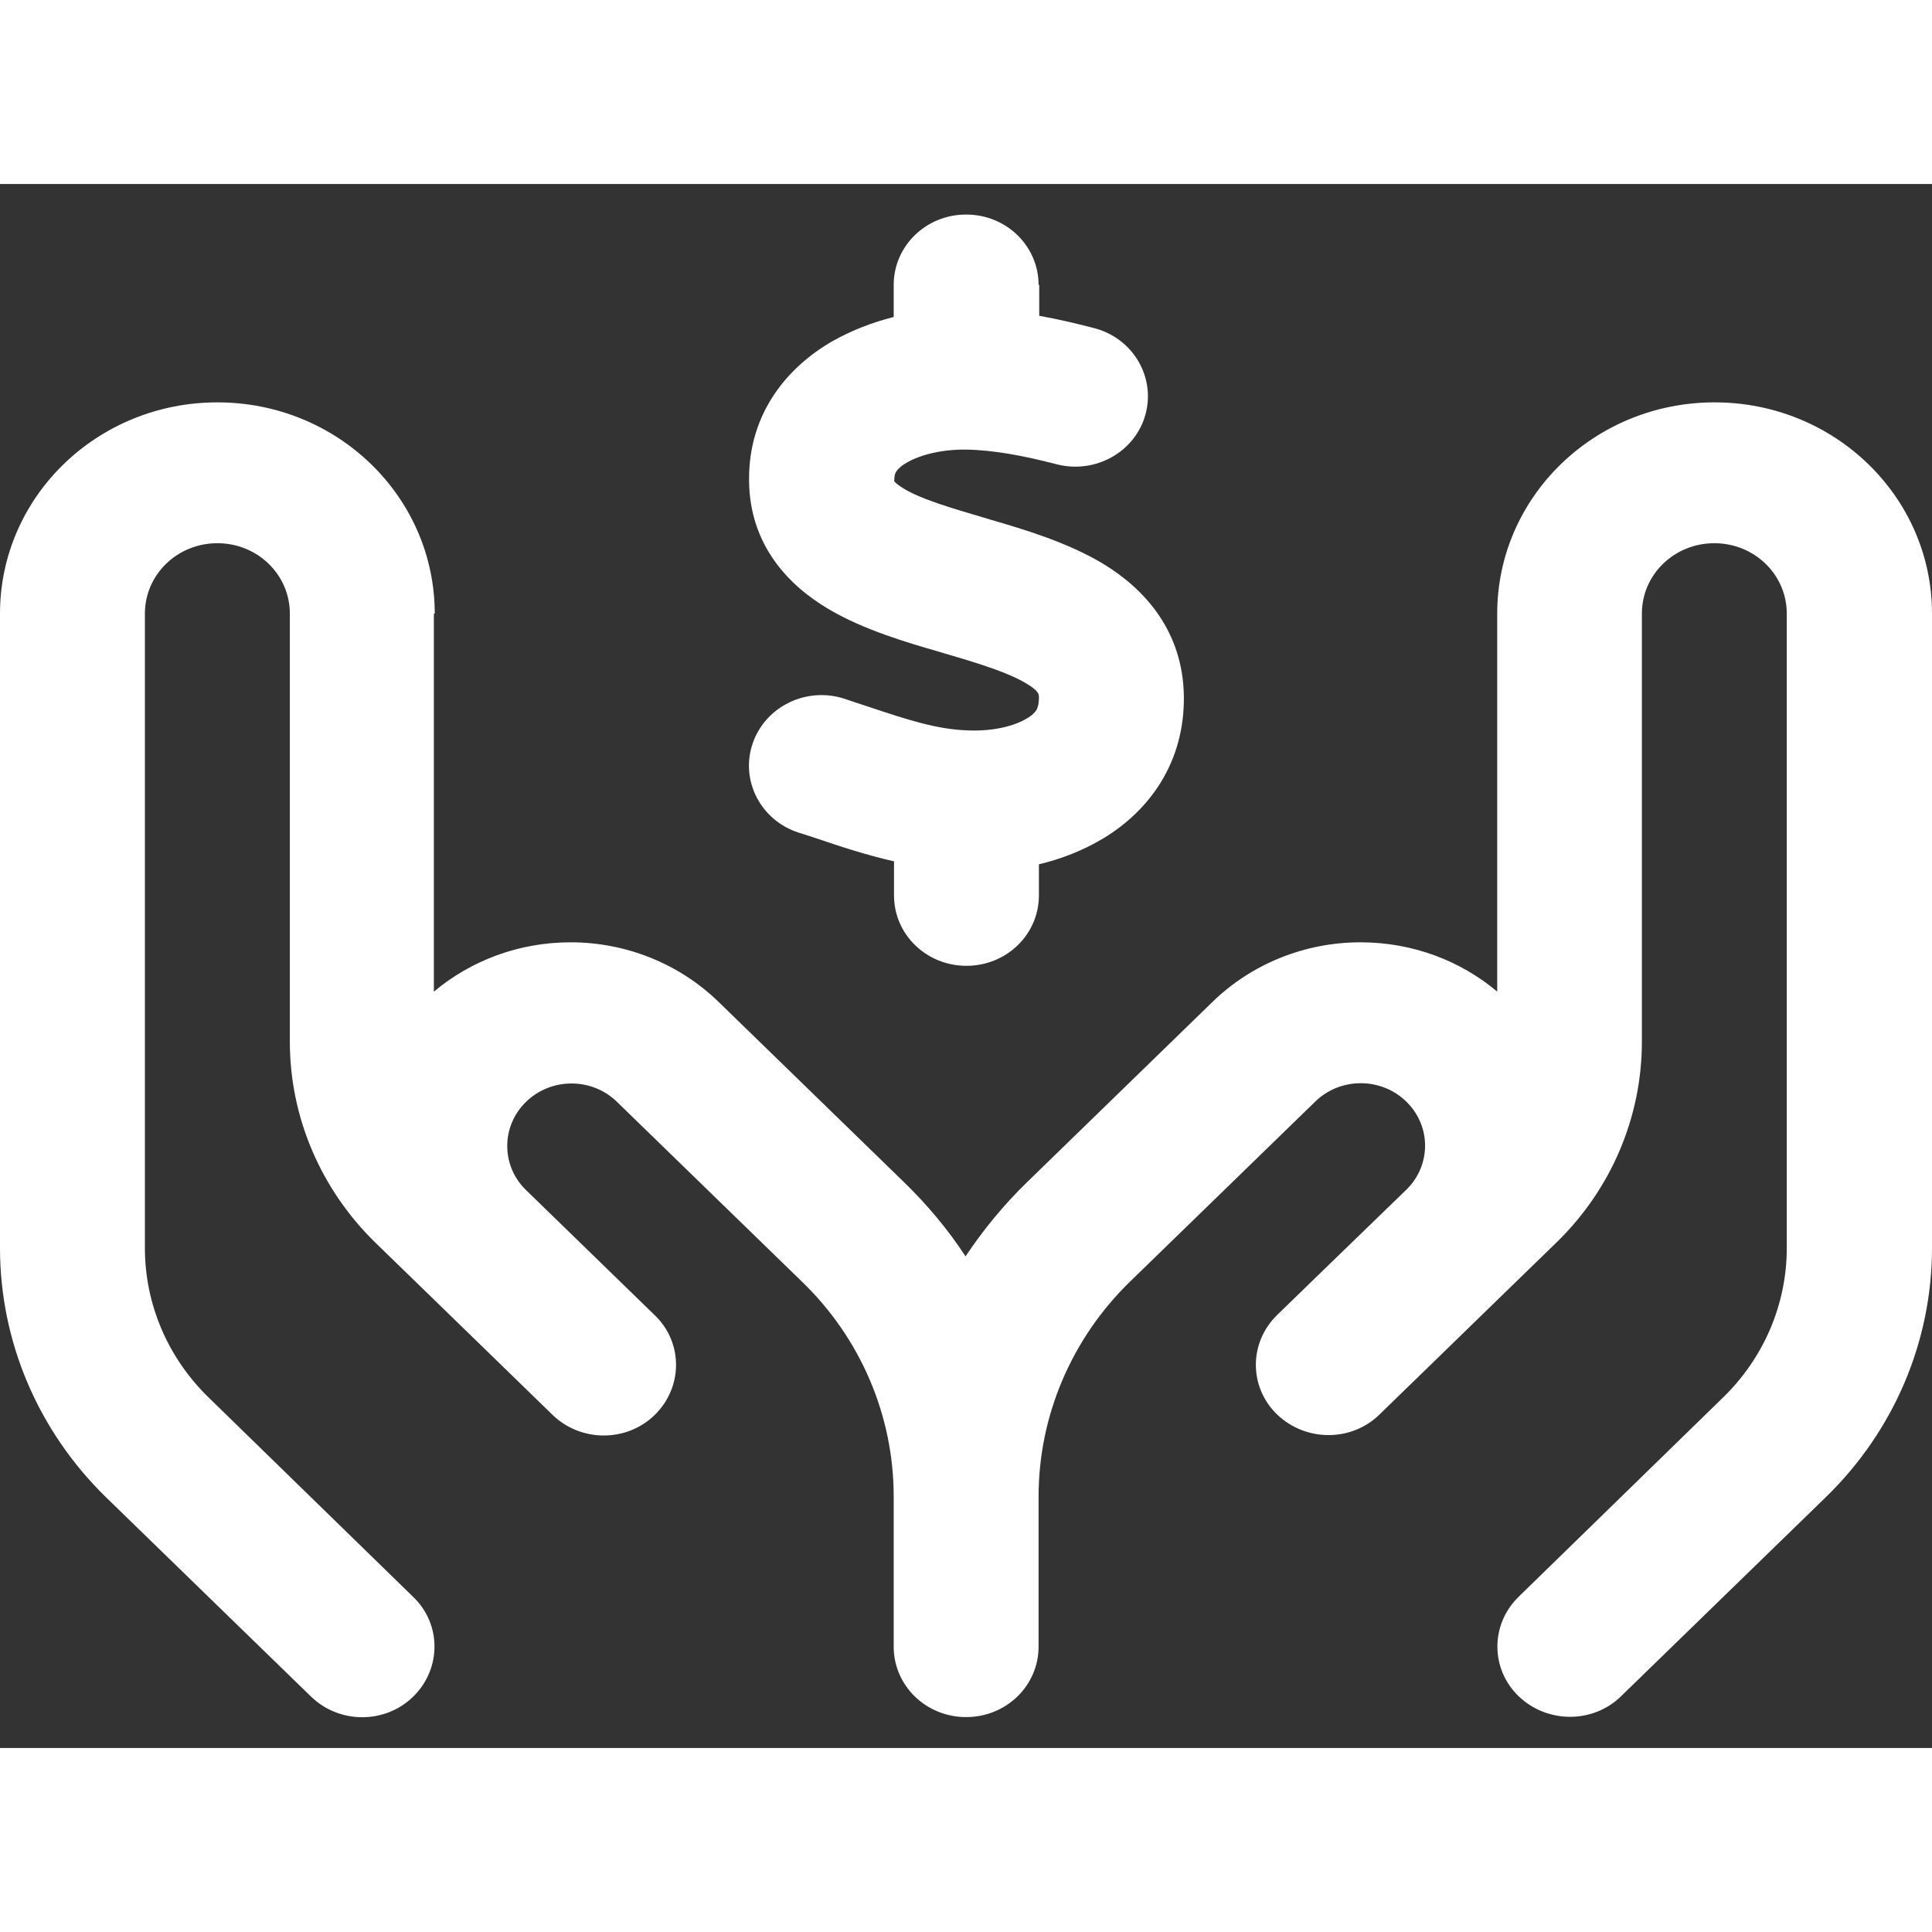 <svg xmlns="http://www.w3.org/2000/svg" width="36" height="36" viewBox="0 0 42 34" fill="none">
  <rect x="0" y="0" width="42" height="34" fill="#333333" stroke="none"/>
  <path d="M22.578 2.195C22.578 1.347 21.876 0.664 21.003 0.664C20.13 0.664 19.428 1.347 19.428 2.195V2.891C18.975 3.005 18.522 3.178 18.102 3.414C17.124 3.975 16.271 4.977 16.284 6.438C16.291 7.847 17.144 8.734 18.03 9.251C18.778 9.691 19.71 9.966 20.419 10.17L20.544 10.208C21.377 10.45 21.942 10.635 22.323 10.865C22.585 11.024 22.585 11.095 22.585 11.159V11.171C22.585 11.318 22.552 11.395 22.533 11.433C22.506 11.477 22.447 11.548 22.323 11.618C22.053 11.784 21.587 11.899 21.062 11.879C20.373 11.86 19.736 11.65 18.837 11.35C18.686 11.299 18.522 11.248 18.358 11.19C17.531 10.922 16.639 11.356 16.363 12.16C16.087 12.964 16.534 13.832 17.36 14.1C17.485 14.138 17.616 14.182 17.754 14.227C18.24 14.393 18.818 14.584 19.435 14.725V15.465C19.435 16.313 20.137 16.996 21.01 16.996C21.883 16.996 22.585 16.313 22.585 15.465V14.789C23.071 14.674 23.543 14.489 23.983 14.227C24.987 13.621 25.755 12.575 25.736 11.133C25.716 9.729 24.895 8.817 24.003 8.269C23.215 7.79 22.244 7.503 21.515 7.292L21.456 7.273C20.61 7.025 20.038 6.852 19.658 6.629C19.5 6.533 19.448 6.476 19.441 6.463C19.441 6.457 19.441 6.444 19.441 6.425C19.441 6.323 19.467 6.278 19.487 6.246C19.513 6.208 19.579 6.131 19.717 6.055C20.025 5.876 20.505 5.768 20.99 5.774C21.587 5.78 22.257 5.908 22.972 6.093C23.812 6.31 24.679 5.825 24.902 5.009C25.125 4.192 24.626 3.35 23.786 3.133C23.419 3.037 23.018 2.942 22.592 2.865V2.195H22.578ZM9.451 9.34C9.451 6.801 7.338 4.747 4.726 4.747C2.113 4.747 0 6.801 0 9.34V23.133C0 25.162 0.827 27.107 2.304 28.549L6.76 32.881C7.377 33.481 8.375 33.481 8.985 32.881C9.596 32.281 9.602 31.312 8.985 30.718L4.535 26.38C3.649 25.519 3.15 24.352 3.15 23.133V9.34C3.15 8.492 3.853 7.809 4.726 7.809C5.599 7.809 6.301 8.492 6.301 9.34V18.648C6.301 20.281 6.97 21.851 8.158 23.012L9.202 24.026L10.961 25.736L12.011 26.757C12.628 27.356 13.626 27.356 14.236 26.757C14.847 26.157 14.853 25.187 14.236 24.594L13.186 23.573L11.434 21.87C11.171 21.615 11.027 21.27 11.027 20.913C11.027 20.166 11.65 19.554 12.425 19.554C12.792 19.554 13.147 19.694 13.409 19.95L17.439 23.867C18.713 25.098 19.428 26.782 19.428 28.53V31.796C19.428 32.645 20.13 33.328 21.003 33.328C21.876 33.328 22.578 32.645 22.578 31.796V28.53C22.578 26.782 23.294 25.098 24.567 23.86L28.597 19.943C28.86 19.688 29.214 19.548 29.582 19.548C30.35 19.548 30.98 20.154 30.98 20.907C30.98 21.264 30.835 21.608 30.573 21.863L28.814 23.567L27.764 24.587C27.147 25.187 27.147 26.157 27.764 26.75C28.381 27.343 29.378 27.35 29.989 26.75L31.039 25.73L32.791 24.026L33.835 23.012C35.023 21.857 35.693 20.288 35.693 18.648V9.34C35.693 8.492 36.395 7.809 37.268 7.809C38.141 7.809 38.843 8.492 38.843 9.34V23.133C38.843 24.352 38.344 25.519 37.458 26.38L33.014 30.712C32.398 31.312 32.398 32.281 33.014 32.875C33.632 33.468 34.629 33.474 35.24 32.875L39.696 28.543C41.173 27.107 42 25.162 42 23.127V9.34C42 6.801 39.886 4.747 37.274 4.747C34.662 4.747 32.548 6.801 32.548 9.34V17.557C31.754 16.887 30.711 16.485 29.575 16.485C28.368 16.485 27.212 16.951 26.359 17.78L22.329 21.698C21.824 22.189 21.377 22.731 20.99 23.312C20.61 22.731 20.163 22.195 19.651 21.698L15.621 17.78C14.768 16.951 13.613 16.485 12.405 16.485C11.27 16.485 10.232 16.887 9.432 17.557V9.34H9.451Z" fill="white"/>
</svg>